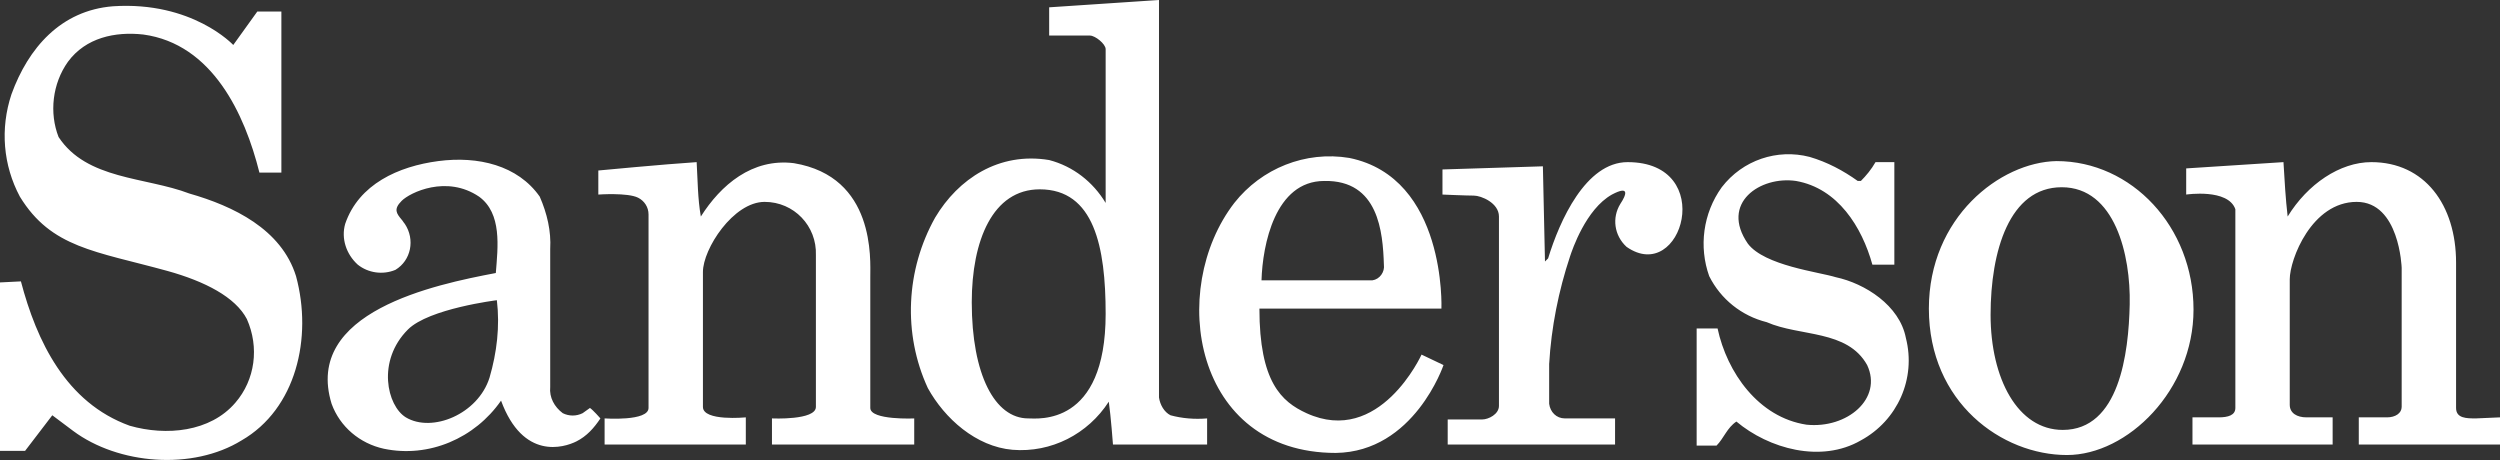 <svg xmlns="http://www.w3.org/2000/svg" xmlns:xlink="http://www.w3.org/1999/xlink" id="Layer_1" x="0px" y="0px" viewBox="0 0 239 44" style="enable-background:new 0 0 239 44;" xml:space="preserve">
<rect x="0" y="0" width="239" height="44" fill="#333333" stroke="none"/>
<style type="text/css">
	.st0{fill:#FFFFFF;}
</style>
<title>sanderson-logo</title>
<g id="Layer_2_1_">
	<g id="Layer_2-2">
		<path class="st0" d="M239,39.9v2.6h-13.5v-2.6h2.7c0.8,0,1.4-0.4,1.4-1V25.6c0,0-0.2-6.3-4.3-6.3c-4.3,0-6.4,5.5-6.4,7.4v12    c0,0.8,0.7,1.2,1.6,1.2h2.5c0,0.8,0,2.6,0,2.6h-13.4v-2.6h2.5c0.9,0,1.6-0.2,1.6-0.9V20c-0.7-2-4.7-1.4-4.7-1.4v-2.5l9.3-0.6    c0.1,1.7,0.2,3.5,0.4,5.2c1.9-3.1,5-5.2,8-5.2c5.1,0,8.1,4.1,8.1,9.6v13.9c0,1,1,1,1.9,1L239,39.9z M167.1,23.3    c-2.7-3.9,1.2-6.5,4.6-6c4,0.7,6.3,4.4,7.3,8c0.7,0,1.4,0,2.1,0v-9.8h-1.8c-0.4,0.7-0.9,1.3-1.4,1.8h-0.3c-1.4-1-2.9-1.8-4.6-2.3    c-3.1-0.8-6.4,0.3-8.4,2.9c-1.8,2.5-2.2,5.7-1.2,8.5c1.1,2.2,3.1,3.8,5.5,4.4c3.2,1.4,7.7,0.7,9.6,4.1c1.5,3.2-1.9,6.1-5.8,5.7    c-4.6-0.7-7.6-5-8.5-9.2h-2v11.2h1.9c0.7-0.7,1-1.7,1.9-2.3c3.1,2.6,8.1,4,11.9,1.8c3.5-1.9,5.3-5.9,4.3-9.8    c-0.6-3.1-3.9-5.2-6.7-5.8C173.9,26,168.7,25.4,167.1,23.3 M155.6,15.5c-4,0-6.5,5.6-7.6,9.2l-0.3,0.3l-0.2-9.1l-9.6,0.3v2.4    c0,0,2.3,0.1,3,0.1s2.4,0.7,2.4,2v18.1c0,0.8-1,1.3-1.6,1.3h-3.3v2.4h16V40h-4.8c-0.8,0-1.4-0.6-1.5-1.4c0,0,0-0.1,0-0.1v-3.7    c0.2-3.5,0.9-7,2-10.3c0.2-0.6,1.5-4.5,4-5.9c1.7-0.9,1.4,0,0.8,0.9c-0.8,1.3-0.6,3,0.6,4.1C160.8,27.3,164.2,15.5,155.6,15.5     M138,34.9l-2.1-1c0,0-4,8.8-11,5.6c-2.4-1.1-4.5-3-4.5-10h17.4c0,0,0.5-12.5-8.8-14.4c-4.2-0.7-8.4,1-11,4.3    c-6.4,8.3-3.9,23.9,9.7,23.9C135.2,43.2,138,34.9,138,34.9 M132.3,25.3c0.1,0.7-0.4,1.4-1.1,1.5c-0.1,0-0.3,0-0.4,0h-10.2    c0.1-3.4,1.3-9.5,6-9.5C131.8,17.2,132.2,22.2,132.3,25.3 M105.7,4.7v14.7c-1.2-2-3.1-3.5-5.4-4.1c-4.8-0.8-8.7,1.8-10.9,5.5    c-2.8,5-3.1,11.1-0.7,16.3c1.6,2.9,4.6,5.6,8.1,5.9c3.7,0.3,7.2-1.5,9.2-4.6c0.2,1.4,0.4,4.1,0.4,4.1h9V40c-1.2,0.1-2.4,0-3.5-0.3    c-0.6-0.3-1-1-1.1-1.7V0l-10.5,0.7v2.7h3.9C104.7,3.4,105.7,4.2,105.7,4.7 M98.3,40c-3.2,0-5.4-4.2-5.4-11.1    c0-5.9,2-10.8,6.5-10.8c5.2,0,6.3,5.5,6.3,11.9C105.7,40.8,99.2,40,98.3,40 M83.2,39V26.5c0-1.7,0.5-9.6-7.3-10.9    c-4-0.5-7,2.1-8.9,5.1c-0.3-1.7-0.3-3.5-0.4-5.2c-3.1,0.2-9.4,0.8-9.4,0.8v2.3c0,0,2.8-0.2,3.8,0.3c0.6,0.3,1,0.9,1,1.6v18.5    c0,1.3-4.2,1-4.2,1v2.5h13.5v-2.6c0,0-4.1,0.4-4.1-1V26c0-2.2,2.9-6.7,5.9-6.7c2.8,0,5,2.3,4.9,5.1c0,0.1,0,0.2,0,0.2v14.3    c0,1.3-4.2,1.1-4.2,1.1v2.5h13.6V40C87.5,40,83.2,40.2,83.2,39l0-12.5 M57.4,40c0,0-0.7-0.8-1-1l-0.7,0.5c-0.6,0.3-1.3,0.3-1.9,0    C53,38.9,52.5,38,52.6,37V23.8c0.1-1.7-0.3-3.4-1-5c-2.1-3-5.9-3.9-9.7-3.4s-7.6,2.2-8.9,6c-0.4,1.4,0.1,2.9,1.2,3.9    c1,0.8,2.4,1,3.6,0.5c1.5-0.9,1.9-2.9,0.9-4.4c-0.1-0.1-0.2-0.3-0.3-0.4c-0.5-0.6-0.8-1,0-1.8s4.3-2.5,7.4-0.4    c2.2,1.6,1.8,4.8,1.6,7.3c-5.8,1.1-18.4,3.7-15.7,12.5c0.8,2.2,2.7,3.8,5,4.3c4.3,0.9,8.7-1,11.2-4.6c2.1,5.7,6,4.5,7.2,3.9    C56.1,41.7,56.8,40.9,57.4,40 M1.9,18.8c3,4.9,7.2,5.2,14.1,7.1c3.6,1,6.5,2.5,7.6,4.6c1.2,2.7,0.8,5.8-1.1,8    c-2.4,2.8-6.6,3.2-10.1,2.2c-6.1-2.2-8.9-8.1-10.4-13.8L0,27v16.1h2.4l2.6-3.4l2,1.5c4.3,3.2,11.4,3.8,16.1,0.9    c5.2-3,6.8-9.8,5.2-15.7c-1.4-4.5-6-6.7-10.2-7.9c-4.2-1.6-9.8-1.3-12.5-5.4C4.7,10.8,5,8,6.5,5.9C8.2,3.6,11,3,13.7,3.3    c6.6,0.9,9.7,7.6,11.1,13.2h2.1l0-15.4h-2.3l-2.3,3.2c0,0-3.9-4.2-11.5-3.7c-5,0.4-8.1,4-9.7,8.4C0,12.3,0.3,15.8,1.9,18.8     M46.8,36.1c-1.1,3.5-5.5,5.3-8,3.8C37,38.8,36,34.5,39,31.5c2-2,8.5-2.8,8.5-2.8C47.8,31.2,47.5,33.7,46.8,36.1 M197.1,17.9    c5.1,0,6.6,6.5,6.5,11.2s-1,12-6.4,12c-4.3,0-6.9-4.9-6.9-11S192.1,17.9,197.1,17.9 M184.4,29.5c0,9,7,14,13.2,14    c5.8,0,12.1-6.2,12.1-13.9c0-7.9-5.9-14.2-13.1-14.2C191.2,15.5,184.4,20.8,184.4,29.5"></path>
	</g>
</g>
</svg>